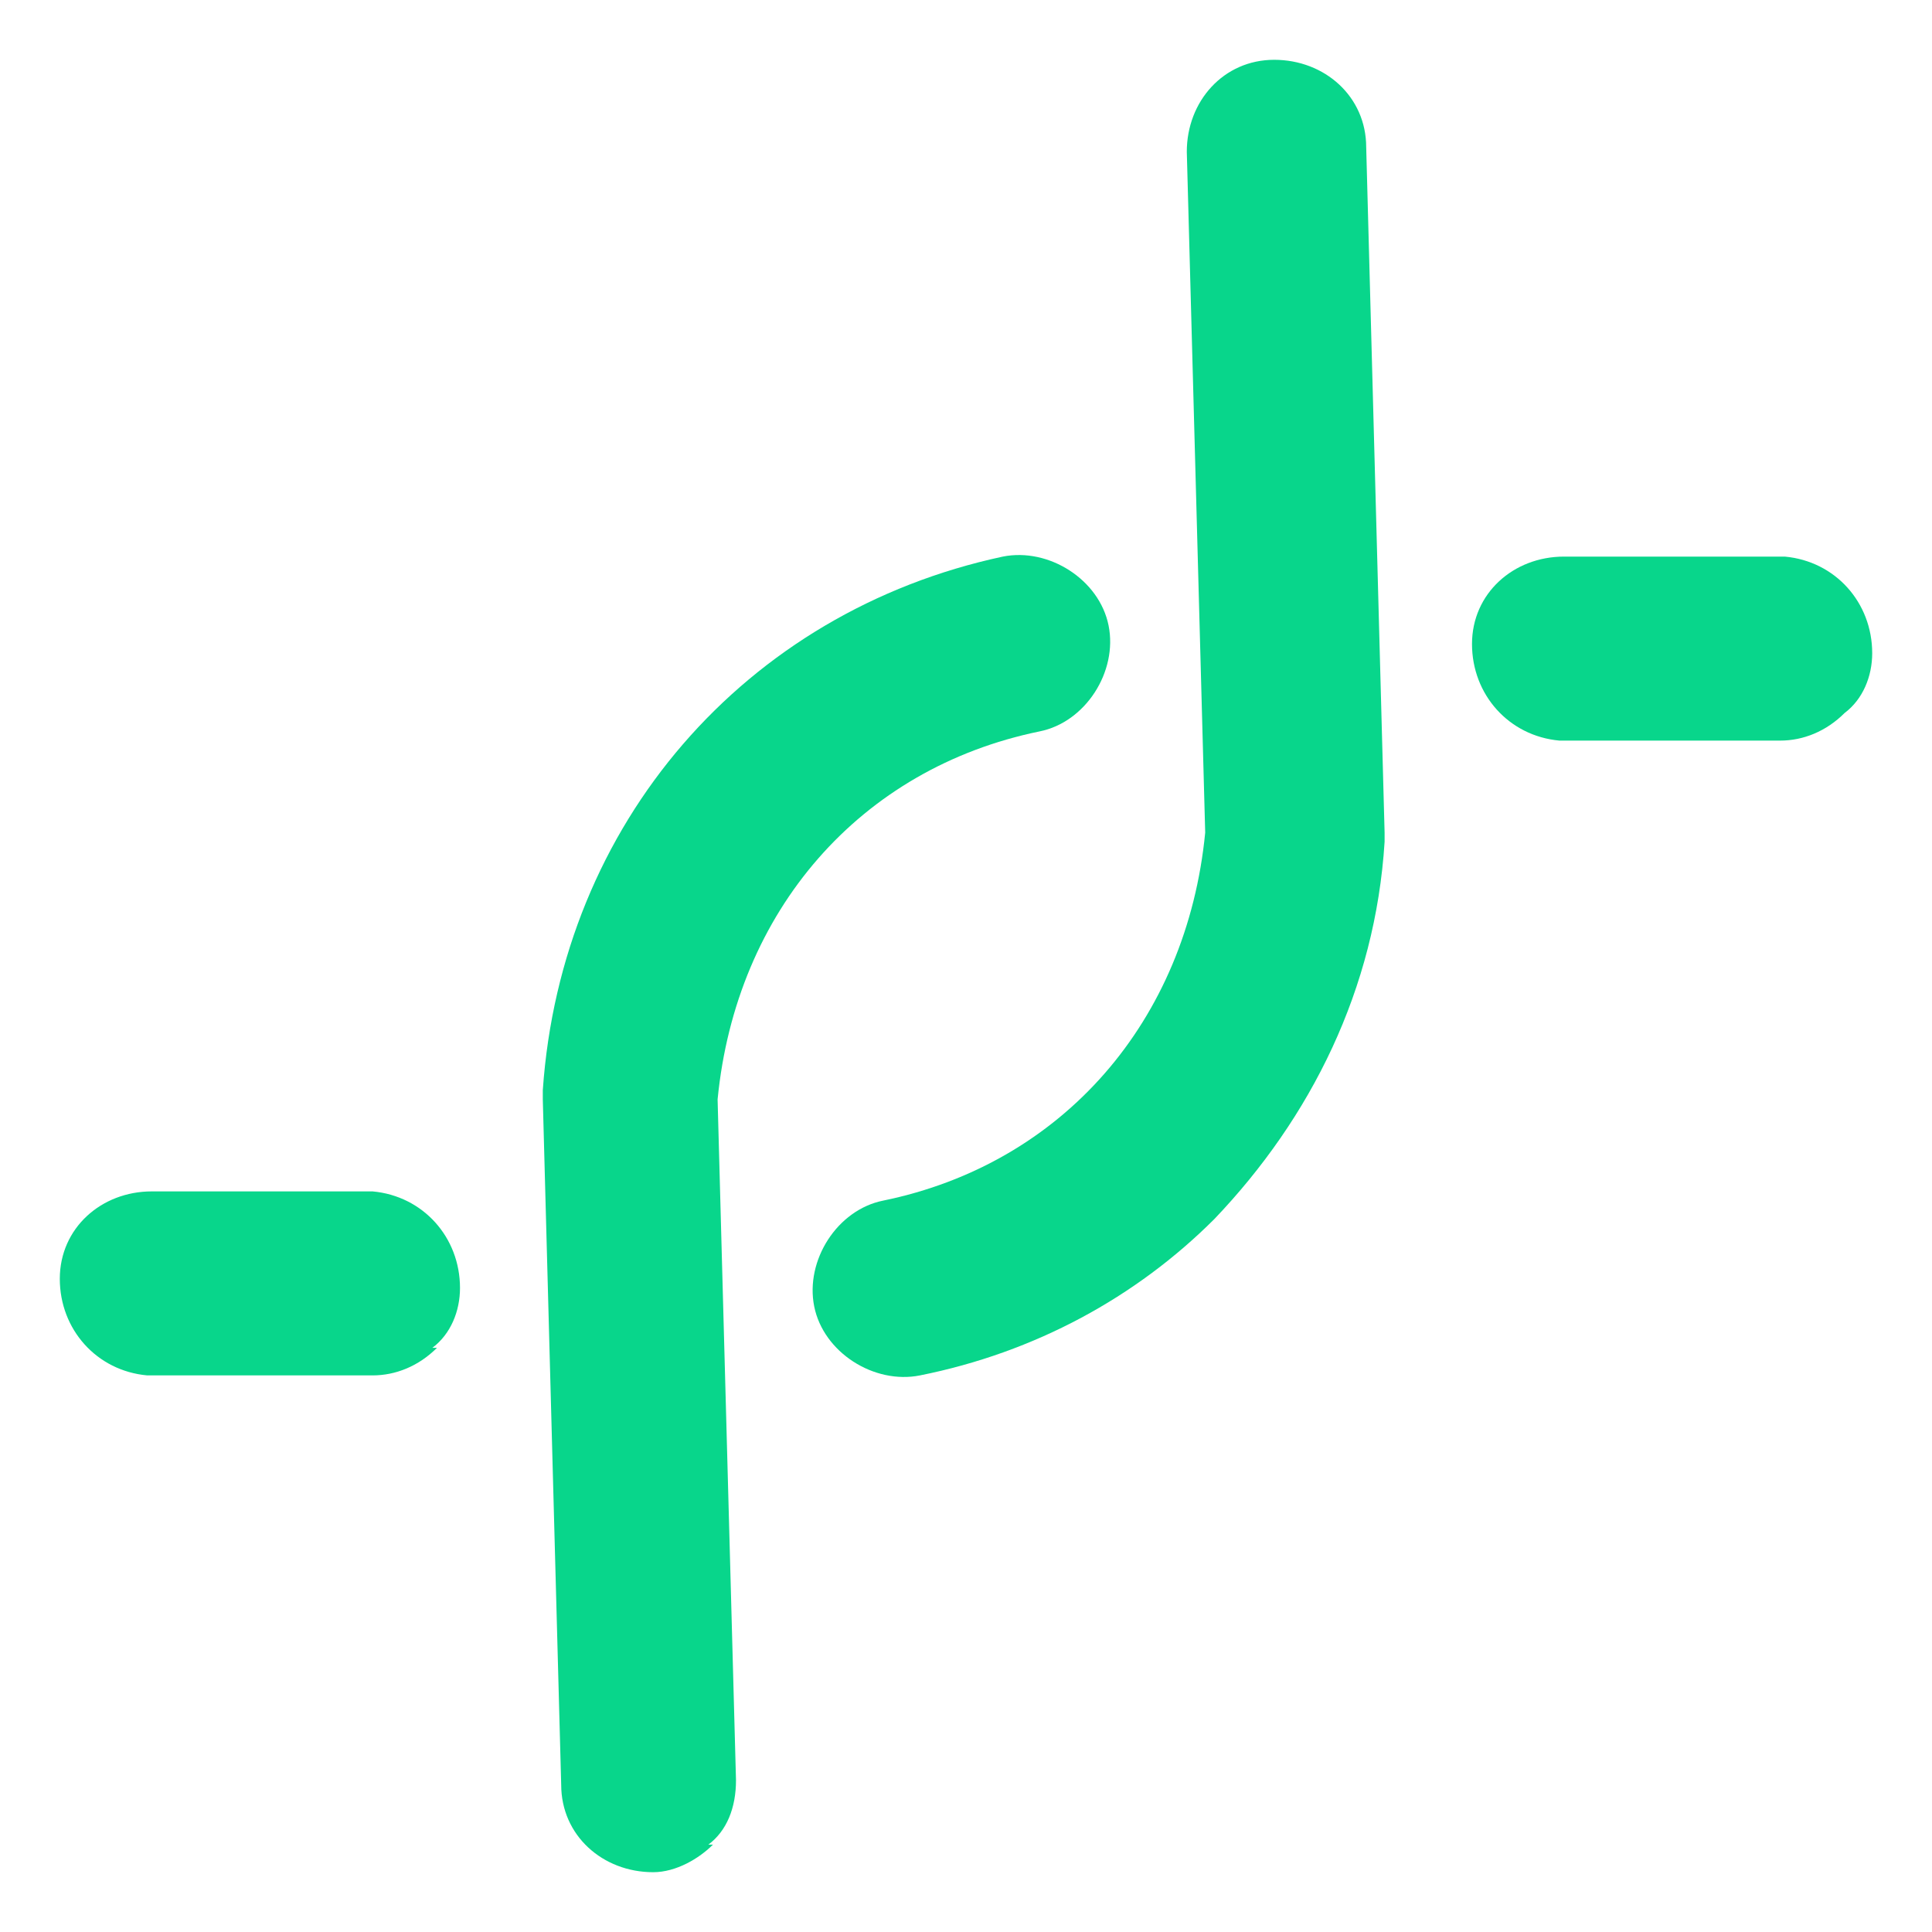 <?xml version="1.0" encoding="UTF-8"?>
<svg xmlns="http://www.w3.org/2000/svg" version="1.1" viewBox="0 0 42 42">
  <defs>
    <style>
      .cls-1 {
        fill: #08d68b;
      }
    </style>
  </defs>
  <!-- Generator: Adobe Illustrator 28.7.1, SVG Export Plug-In . SVG Version: 1.2.0 Build 142)  -->
  <g>
    <g id="Layer_1">
      <g id="Nearby_Share">
        <path class="cls-1" d="M26.4,26.5c-1.7,1.7-3.9,2.9-6.4,3.4-1,.2-2.1-.5-2.3-1.5-.2-1,.5-2.1,1.5-2.3,3.9-.8,6.6-3.9,7-8l-.4-14.8c0-1.1.8-2,1.9-2,1.1,0,2,.8,2,1.9l.4,14.9c0,0,0,.1,0,.2-.2,3.2-1.6,6-3.7,8.2Z"/>
        <path class="cls-1" d="M9.5,29.3c-.4.4-.9.6-1.4.6H3.2c-1.1-.1-1.9-1-1.9-2.1,0-1.1.9-1.9,2-1.9h4.8c1.1.1,1.9,1,1.9,2.1,0,.5-.2,1-.6,1.3Z"/>
        <path class="cls-1" d="M40.1,15.5c-.4.4-.9.6-1.4.6h-4.8c-1.1-.1-1.9-1-1.9-2.1,0-1.1.9-1.9,2-1.9h4.8c1.1.1,1.9,1,1.9,2.1,0,.5-.2,1-.6,1.3Z"/>
        <path class="cls-1" d="M15.5,40.1c-.3.3-.8.6-1.3.6-1.1,0-2-.8-2-1.9l-.4-14.9c0,0,0-.1,0-.2.4-5.8,4.4-10.4,10-11.6,1-.2,2.1.5,2.3,1.5.2,1-.5,2.1-1.5,2.3-3.9.8-6.6,3.9-7,8l.4,14.8c0,.6-.2,1.1-.6,1.4Z"/>
      </g>
    </g>
  </g>
</svg>